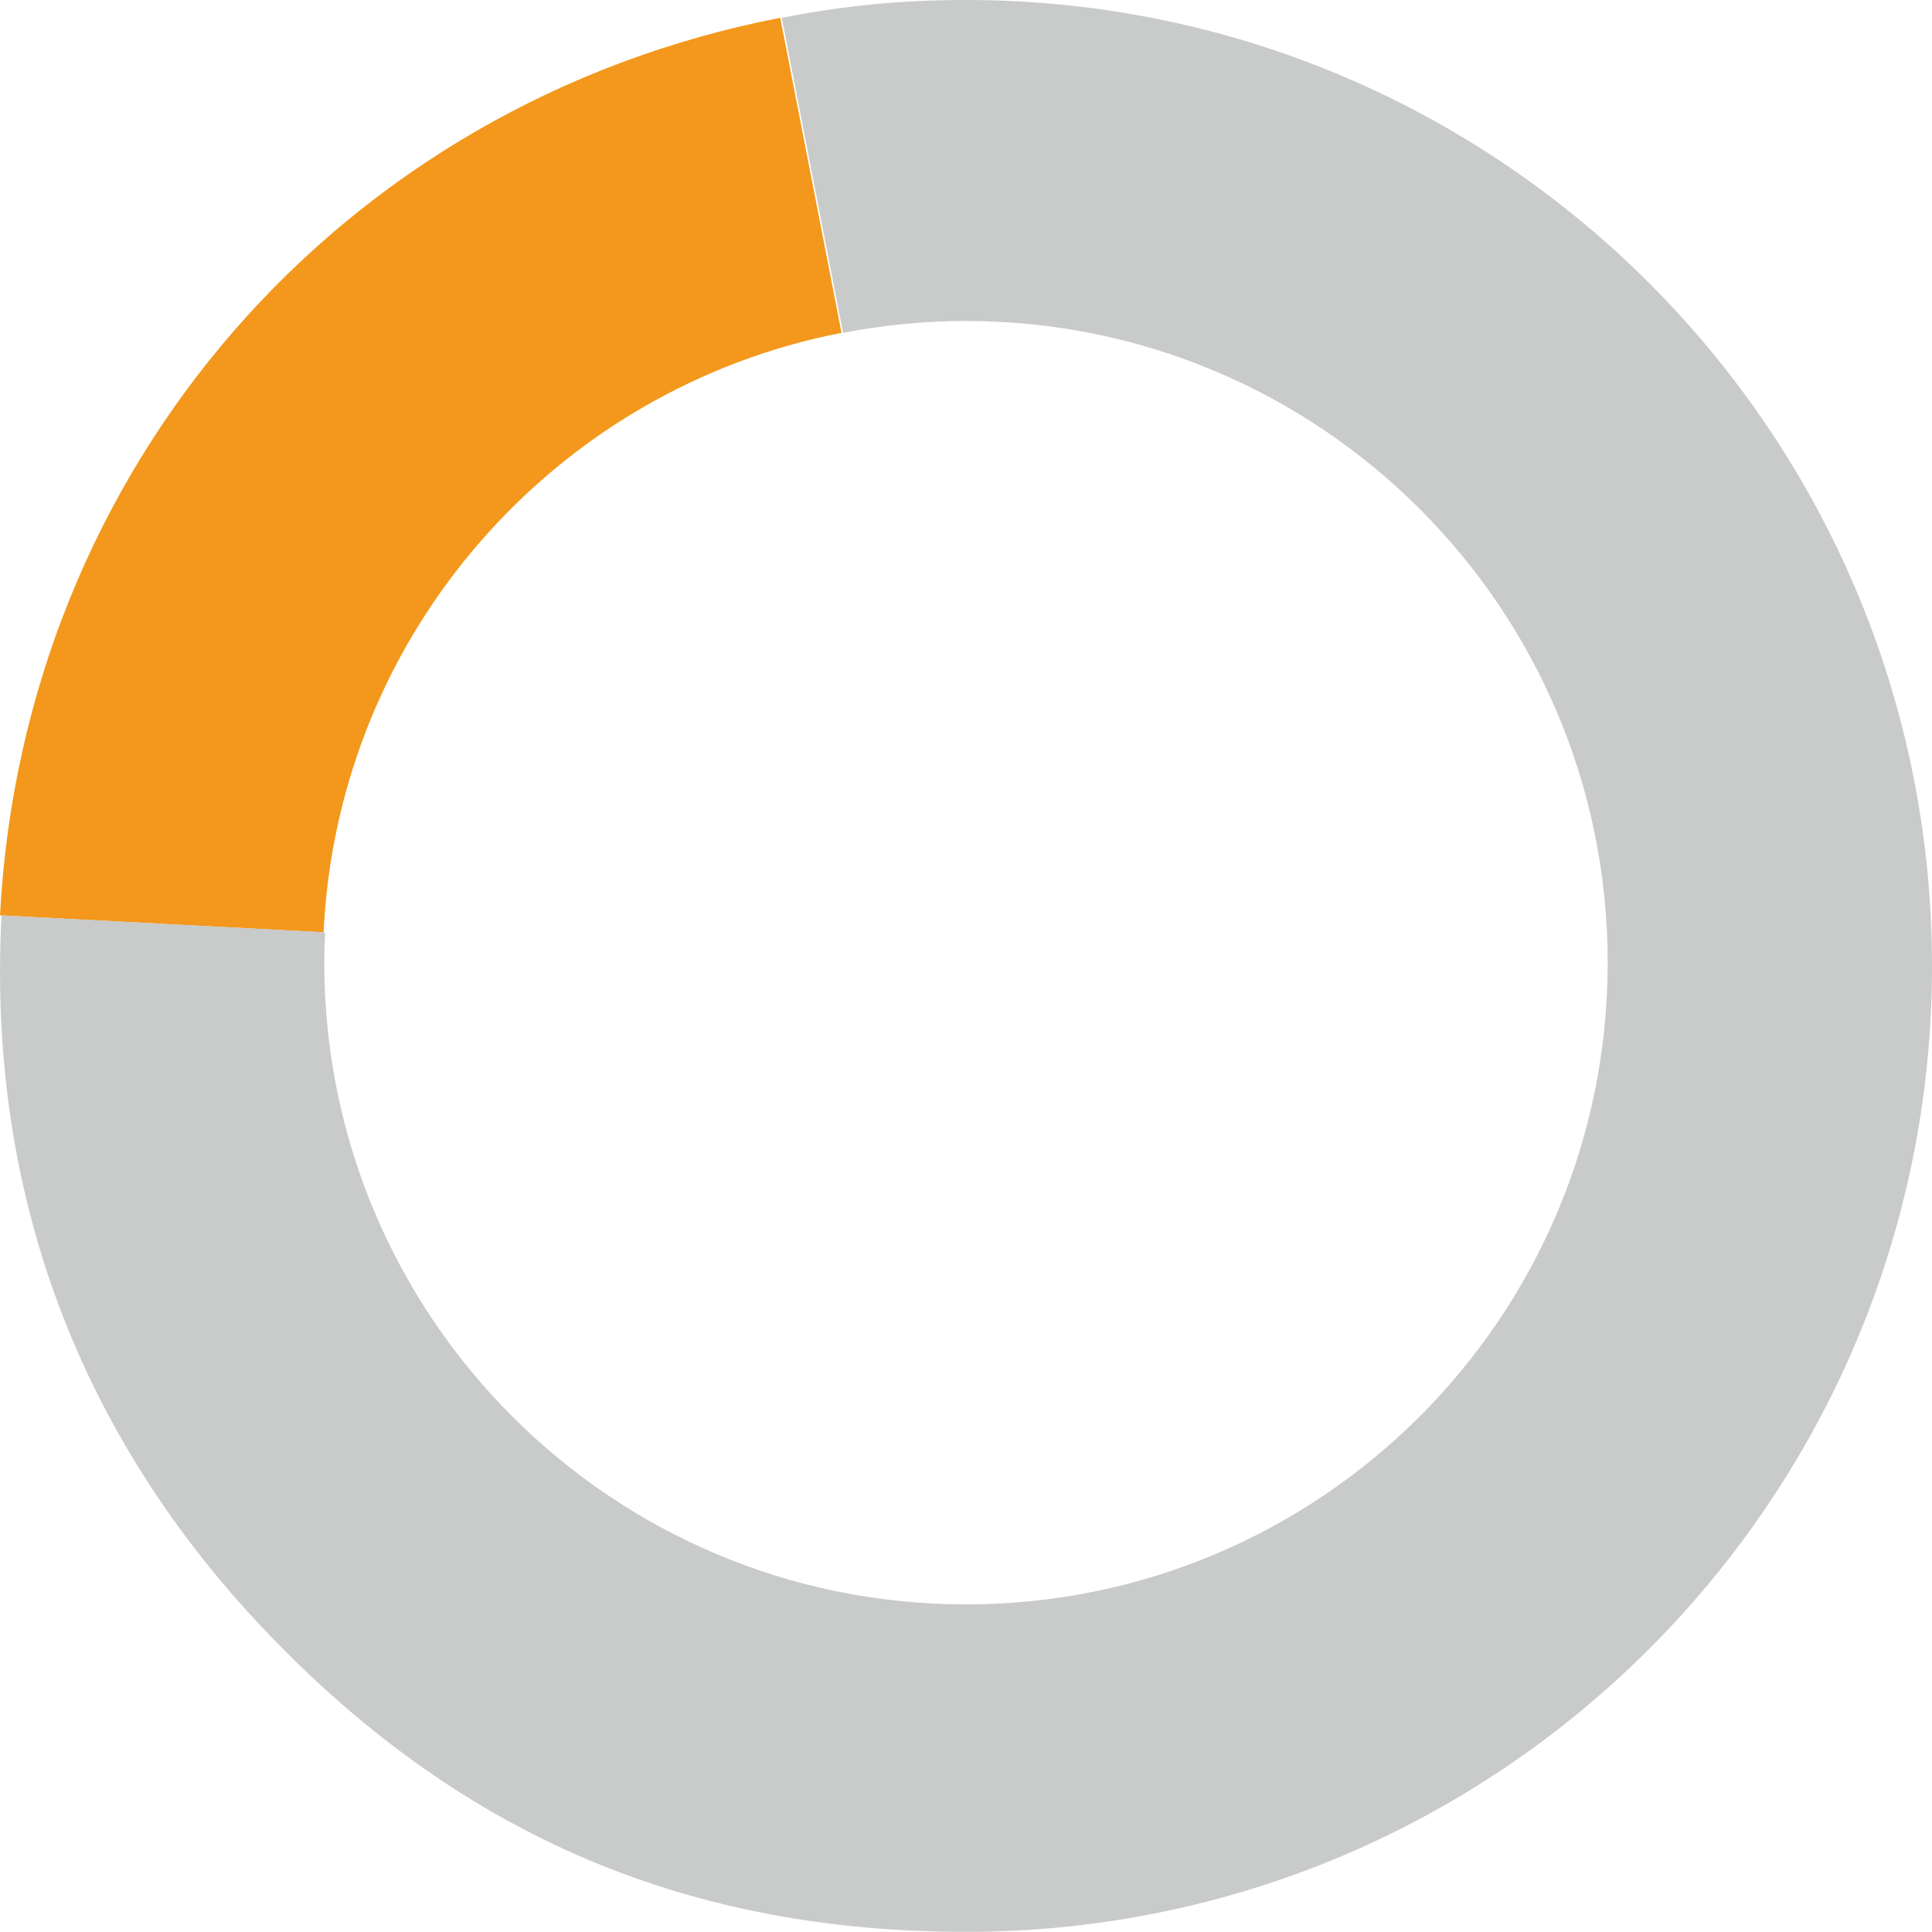 <?xml version="1.0" encoding="UTF-8"?><svg id="_レイヤー_2" xmlns="http://www.w3.org/2000/svg" viewBox="0 0 140 139.99"><defs><style>.cls-1{fill:#c9caca;}.cls-1,.cls-2{stroke-width:0px;}.cls-2{fill:#f3981c;}</style></defs><g id="_コンテンツ"><path class="cls-2" d="M60.98,24.12L56.54,1.29C24.67,7.48,1.7,33.9,0,66.33l23.45,1.23c1.01-21.65,16.81-39.42,37.53-43.44Z"/><path class="cls-1" d="M70.01,0c-4.64,0-8.8.4-13.36,1.29l4.44,22.83c2.89-.56,5.86-.86,8.91-.86,25.68,0,46.5,20.82,46.5,46.5s-20.82,46.5-46.5,46.5-46.5-20.82-46.5-46.5c0-.74.02-1.47.06-2.2L.11,66.33c-1.05,20.07,5.58,37.83,19.55,52.29,13.96,14.46,30.25,21.37,50.35,21.37,38.66,0,69.99-31.34,69.99-69.99S108.66,0,70.01,0Z"/></g></svg>